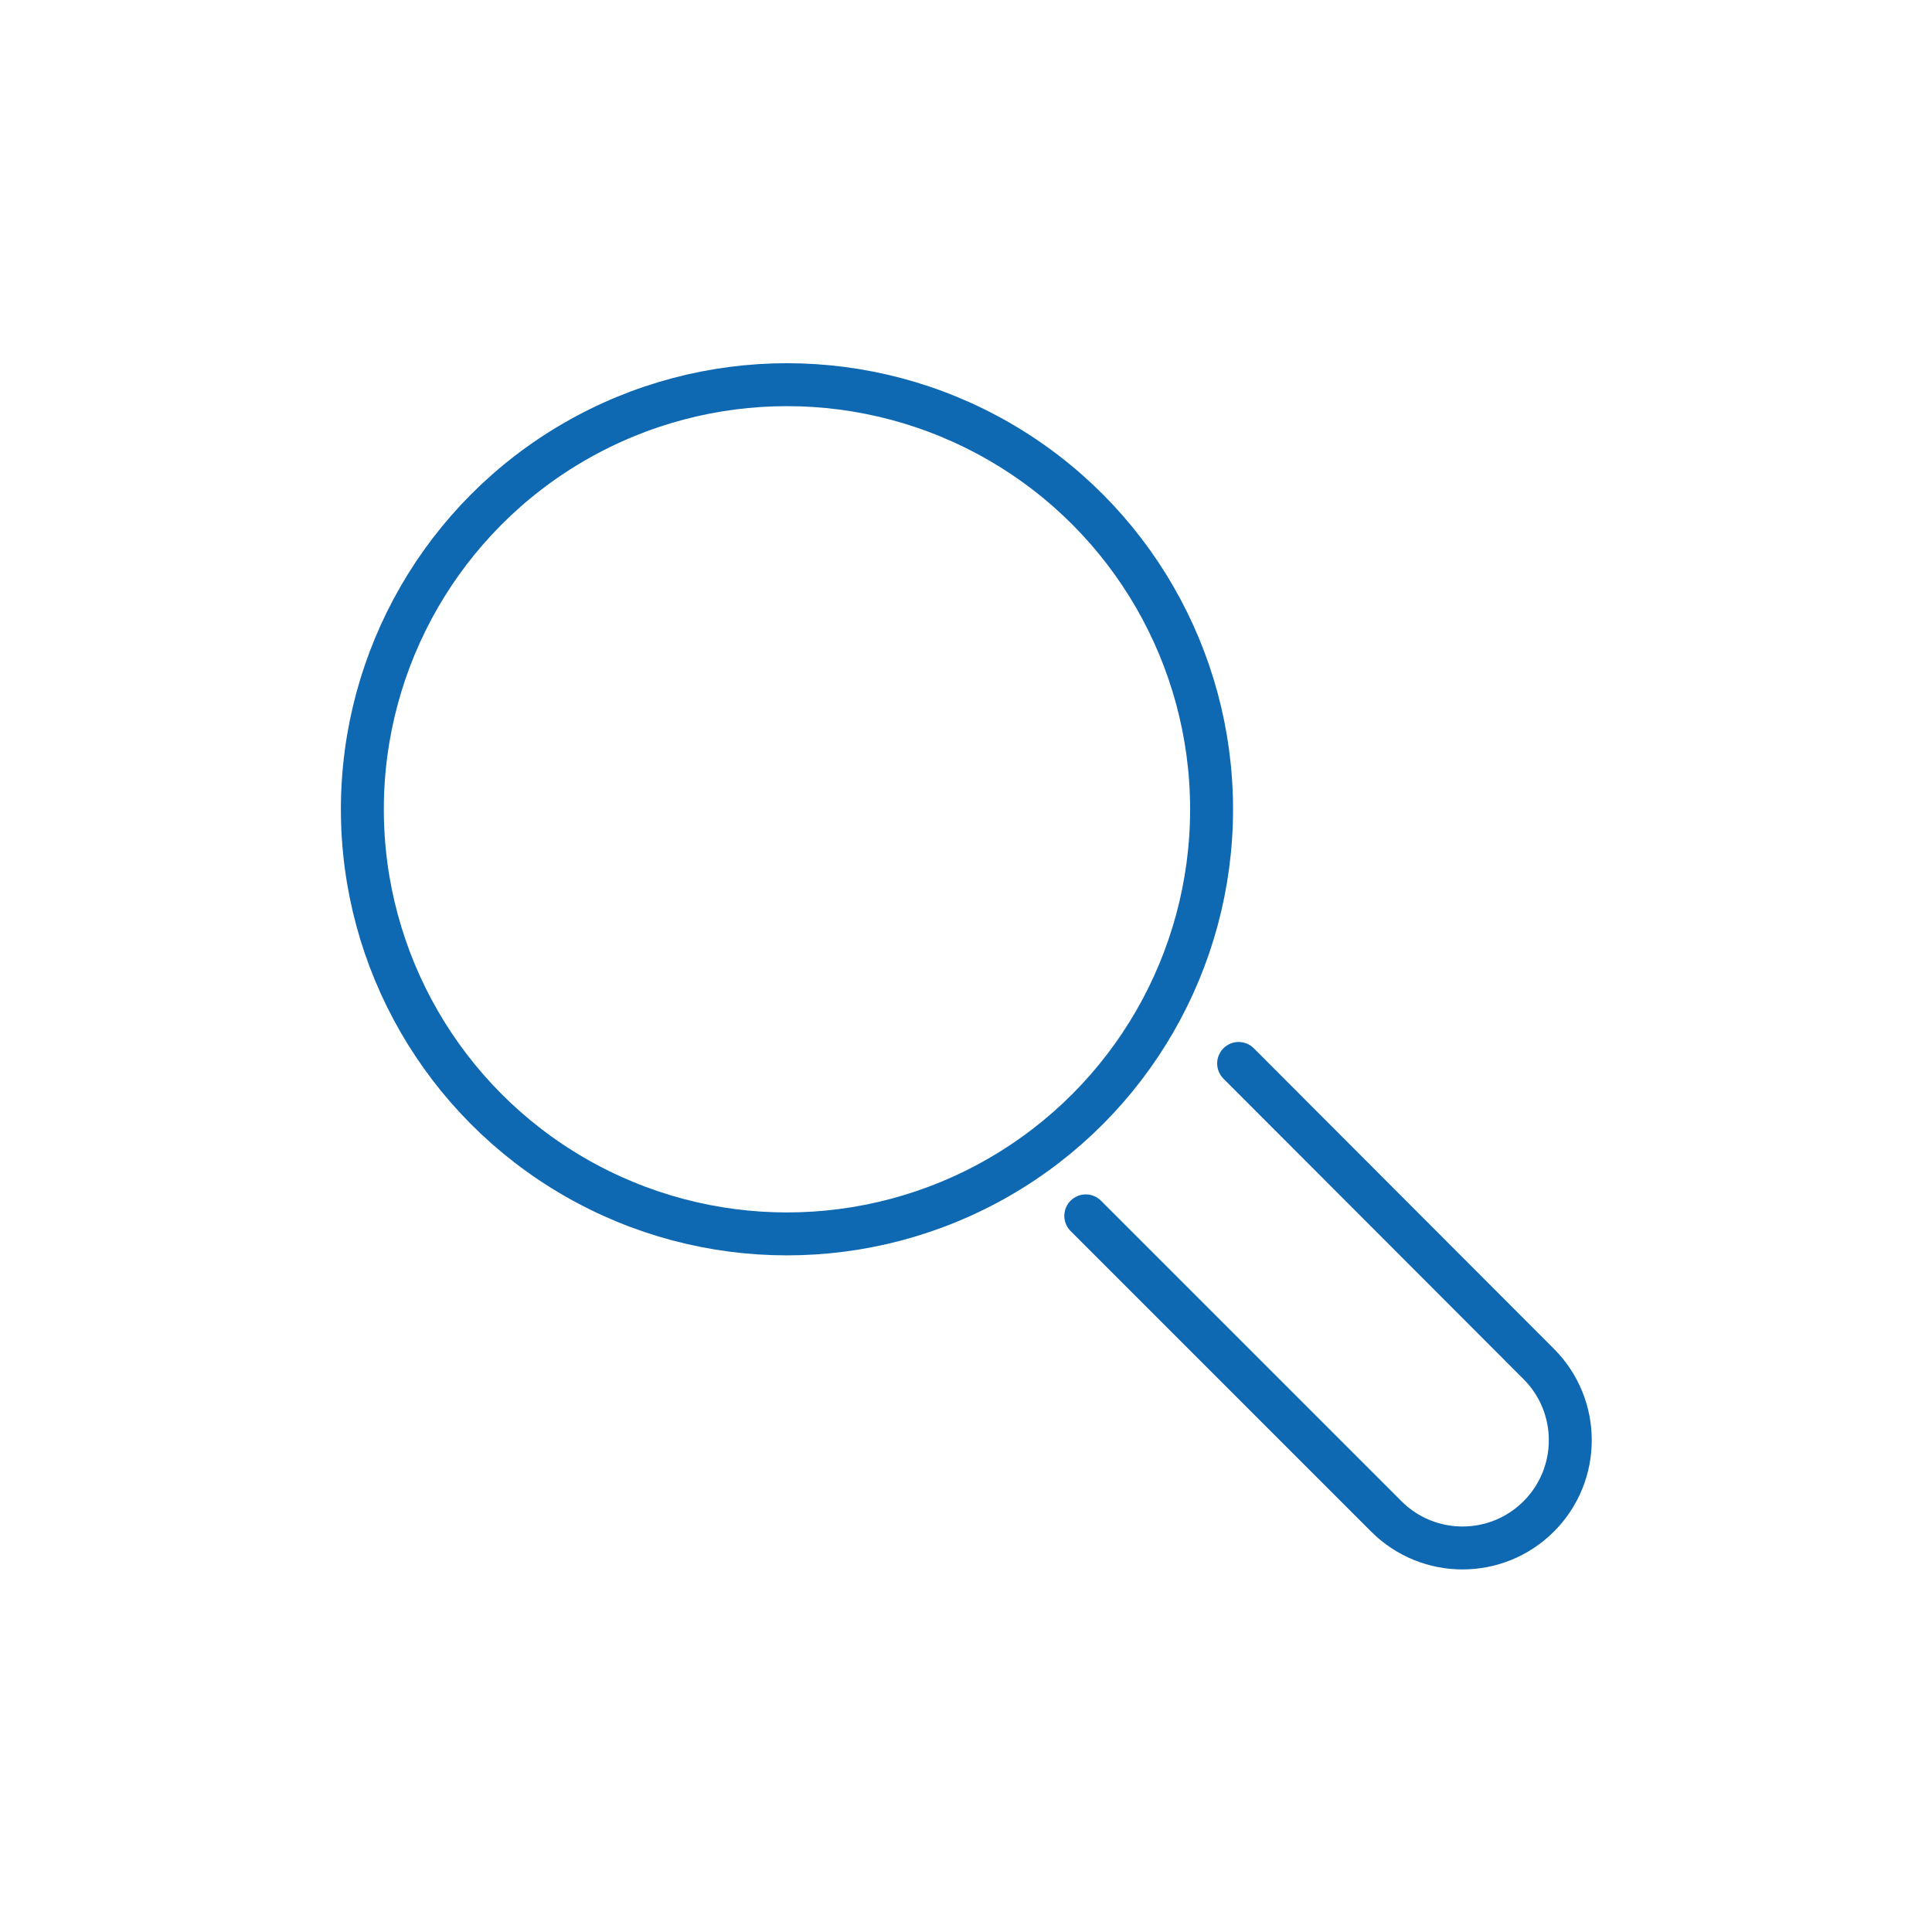 <?xml version="1.0" encoding="utf-8"?>
<!-- Generator: Adobe Illustrator 27.9.3, SVG Export Plug-In . SVG Version: 9.03 Build 53313)  -->
<svg version="1.1" id="Layer_1" xmlns="http://www.w3.org/2000/svg" xmlns:xlink="http://www.w3.org/1999/xlink" x="0px" y="0px"
	 viewBox="0 0 45 45" style="enable-background:new 0 0 45 45;" xml:space="preserve">
<style type="text/css">
	.st0{fill:none;stroke:#0E68B2;stroke-linecap:round;stroke-miterlimit:10;}
</style>
<g>
	<circle class="st0" cx="18.33" cy="18.85" r="9.89"/>
	<path class="st0" d="M25.29,28.32l7,7c0.98,0.98,2.57,0.98,3.55,0c0.98-0.98,0.98-2.57,0-3.55l-6.99-7"/>
</g>
</svg>
